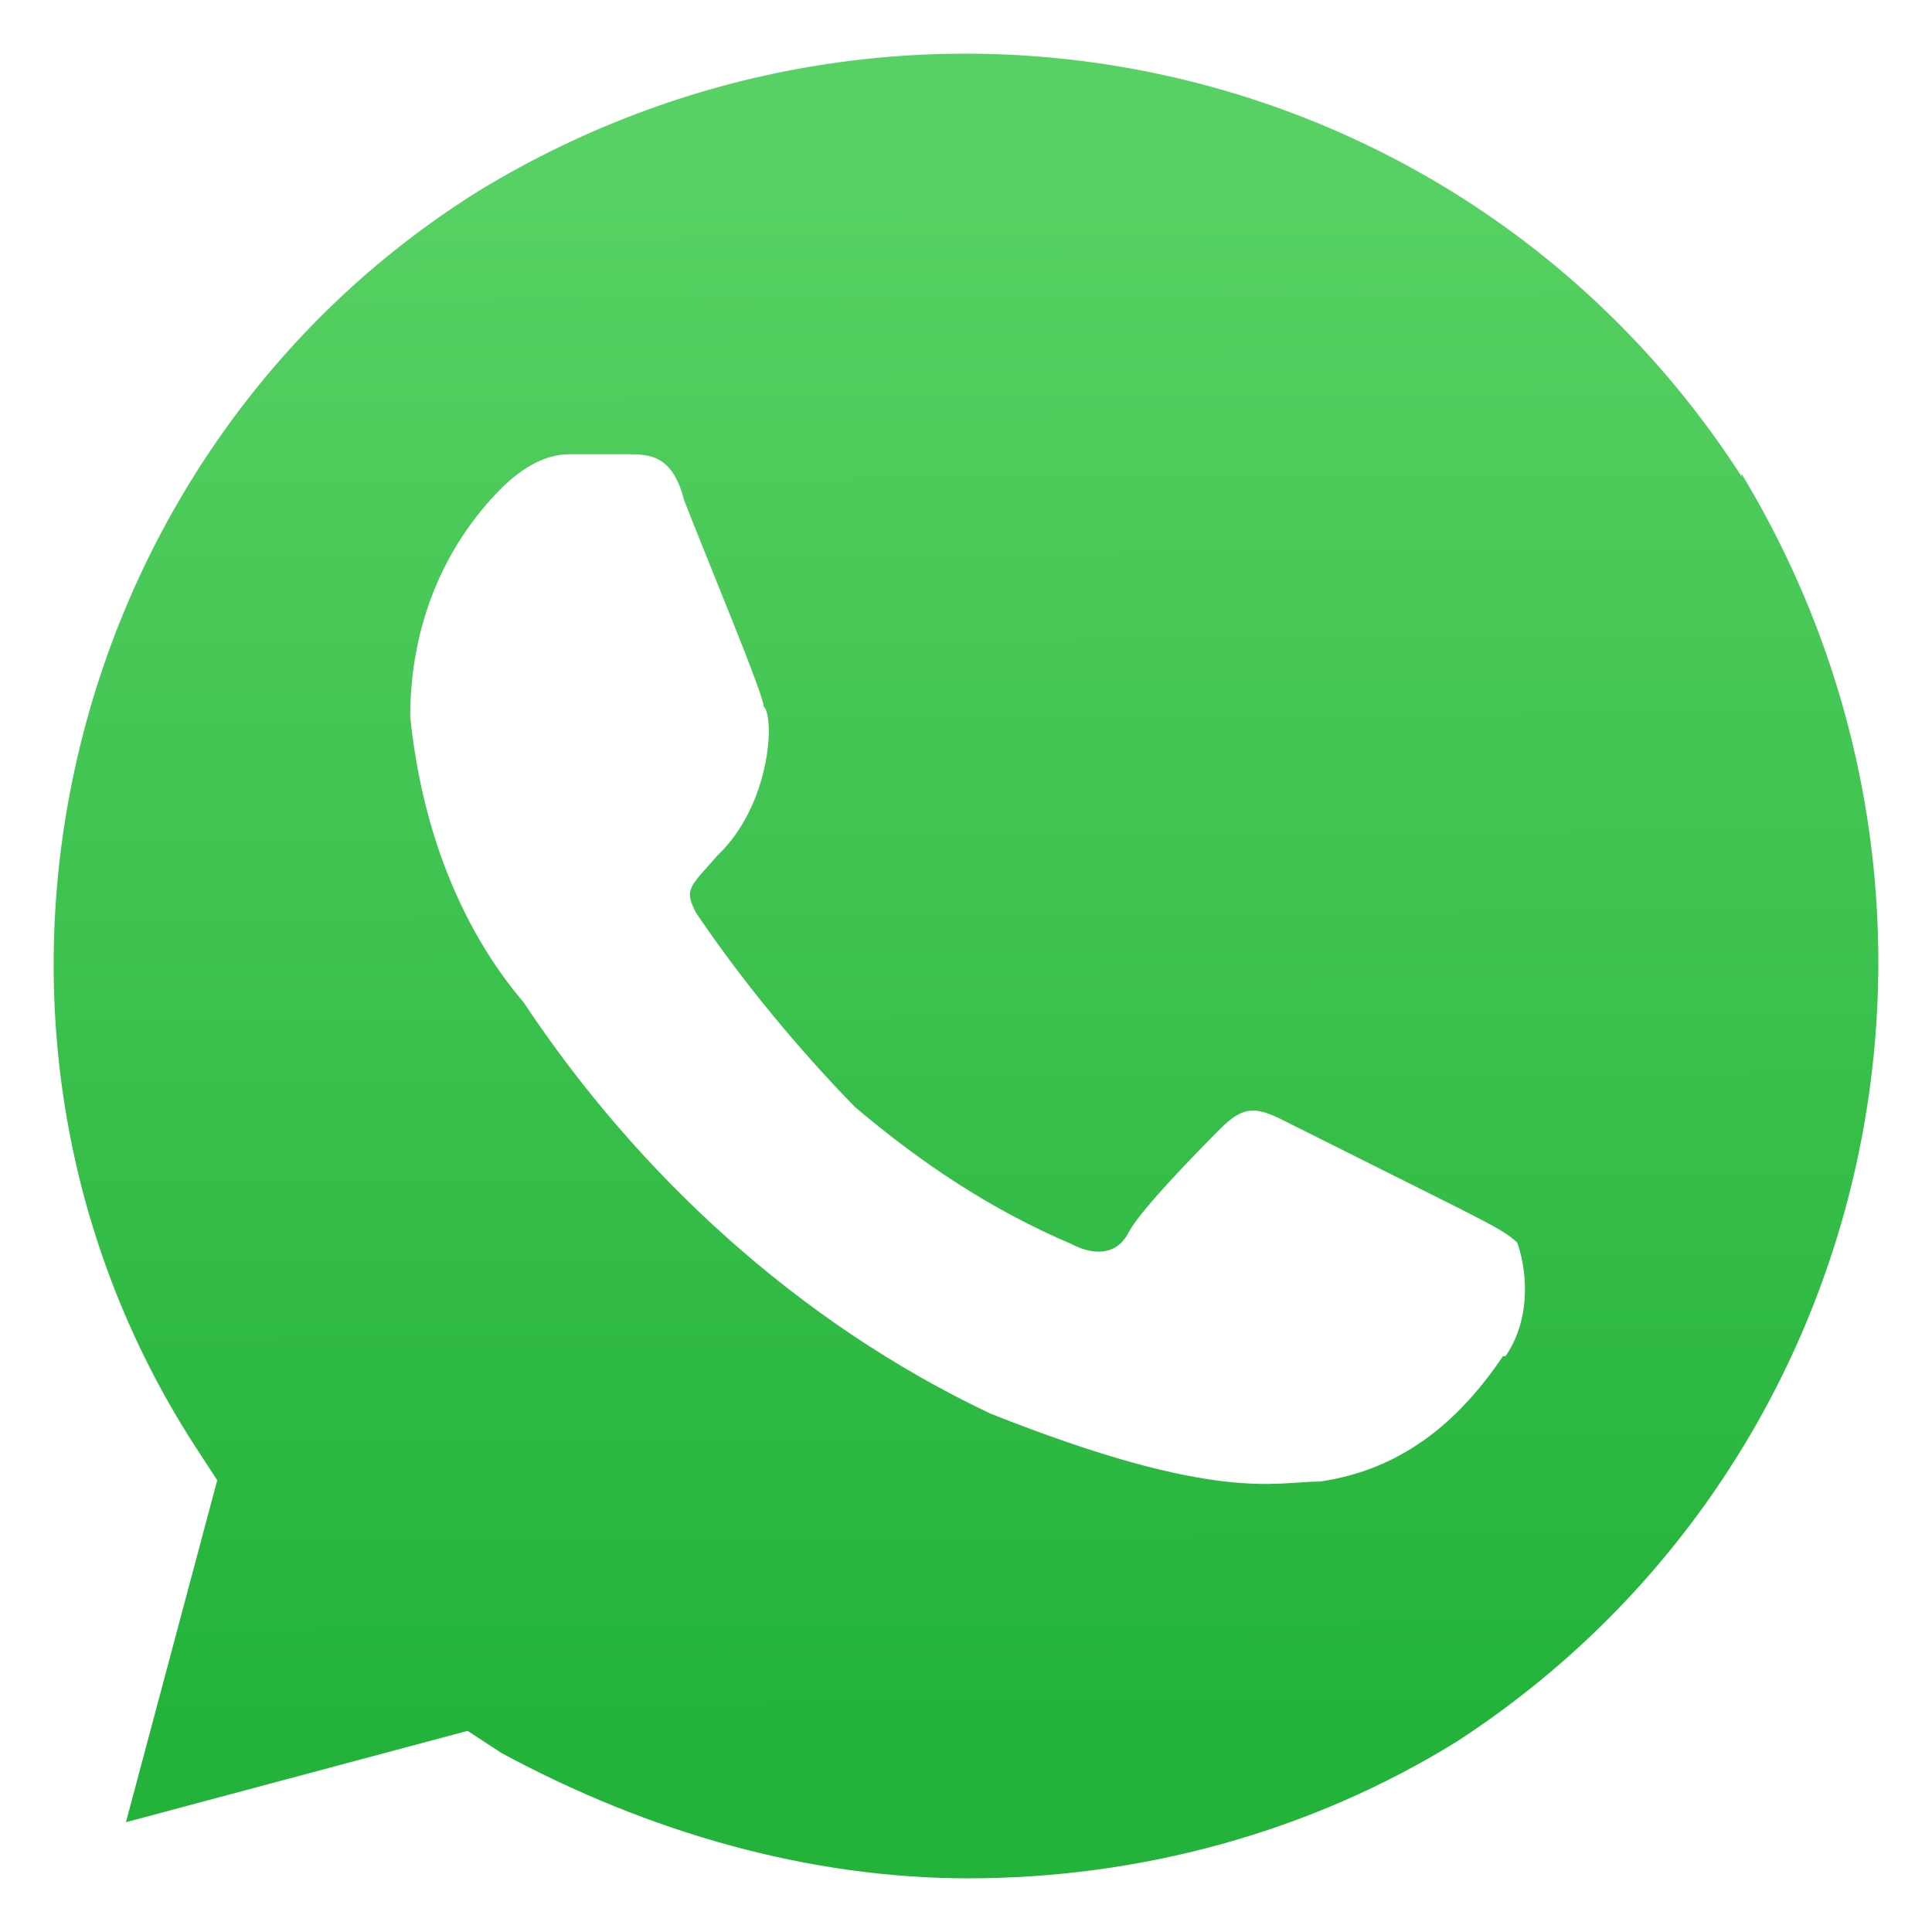 <svg width="36" height="36" viewBox="0 0 36 36" fill="none" xmlns="http://www.w3.org/2000/svg">
<path d="M32.451 8.877C27.373 0.997 16.974 -1.338 8.932 3.551C1.084 8.44 -1.443 19.093 3.635 26.949L4.048 27.582L2.347 33.954L8.713 32.252L9.345 32.665C12.09 34.149 15.079 35 18.043 35C21.226 35 24.409 34.149 27.154 32.446C35.002 27.338 37.335 16.904 32.451 8.829V8.877ZM28.005 25.271C27.154 26.536 26.085 27.387 24.603 27.606C23.753 27.606 22.684 28.019 18.456 26.341C14.86 24.639 11.872 21.866 9.758 18.679C8.495 17.196 7.838 15.274 7.644 13.353C7.644 11.65 8.276 10.166 9.345 9.096C9.758 8.683 10.195 8.464 10.608 8.464H11.677C12.09 8.464 12.528 8.464 12.746 9.315C13.159 10.385 14.229 12.939 14.229 13.158C14.447 13.377 14.35 15.007 13.378 15.931C12.844 16.539 12.746 16.563 12.965 17.001C13.816 18.266 14.884 19.555 15.929 20.625C17.193 21.695 18.48 22.547 19.962 23.179C20.376 23.398 20.813 23.398 21.032 22.96C21.25 22.547 22.295 21.477 22.732 21.039C23.145 20.625 23.364 20.625 23.801 20.82L27.203 22.522C27.616 22.741 28.053 22.936 28.272 23.155C28.491 23.787 28.491 24.639 28.053 25.271H28.005Z" fill="url(#paint0_linear_11601_1426)"/>
<defs>
<linearGradient id="paint0_linear_11601_1426" x1="17.654" y1="3.04" x2="17.826" y2="32.096" gradientUnits="userSpaceOnUse">
<stop stop-color="#57D163"/>
<stop offset="1" stop-color="#23B33A"/>
</linearGradient>
</defs>
</svg>
